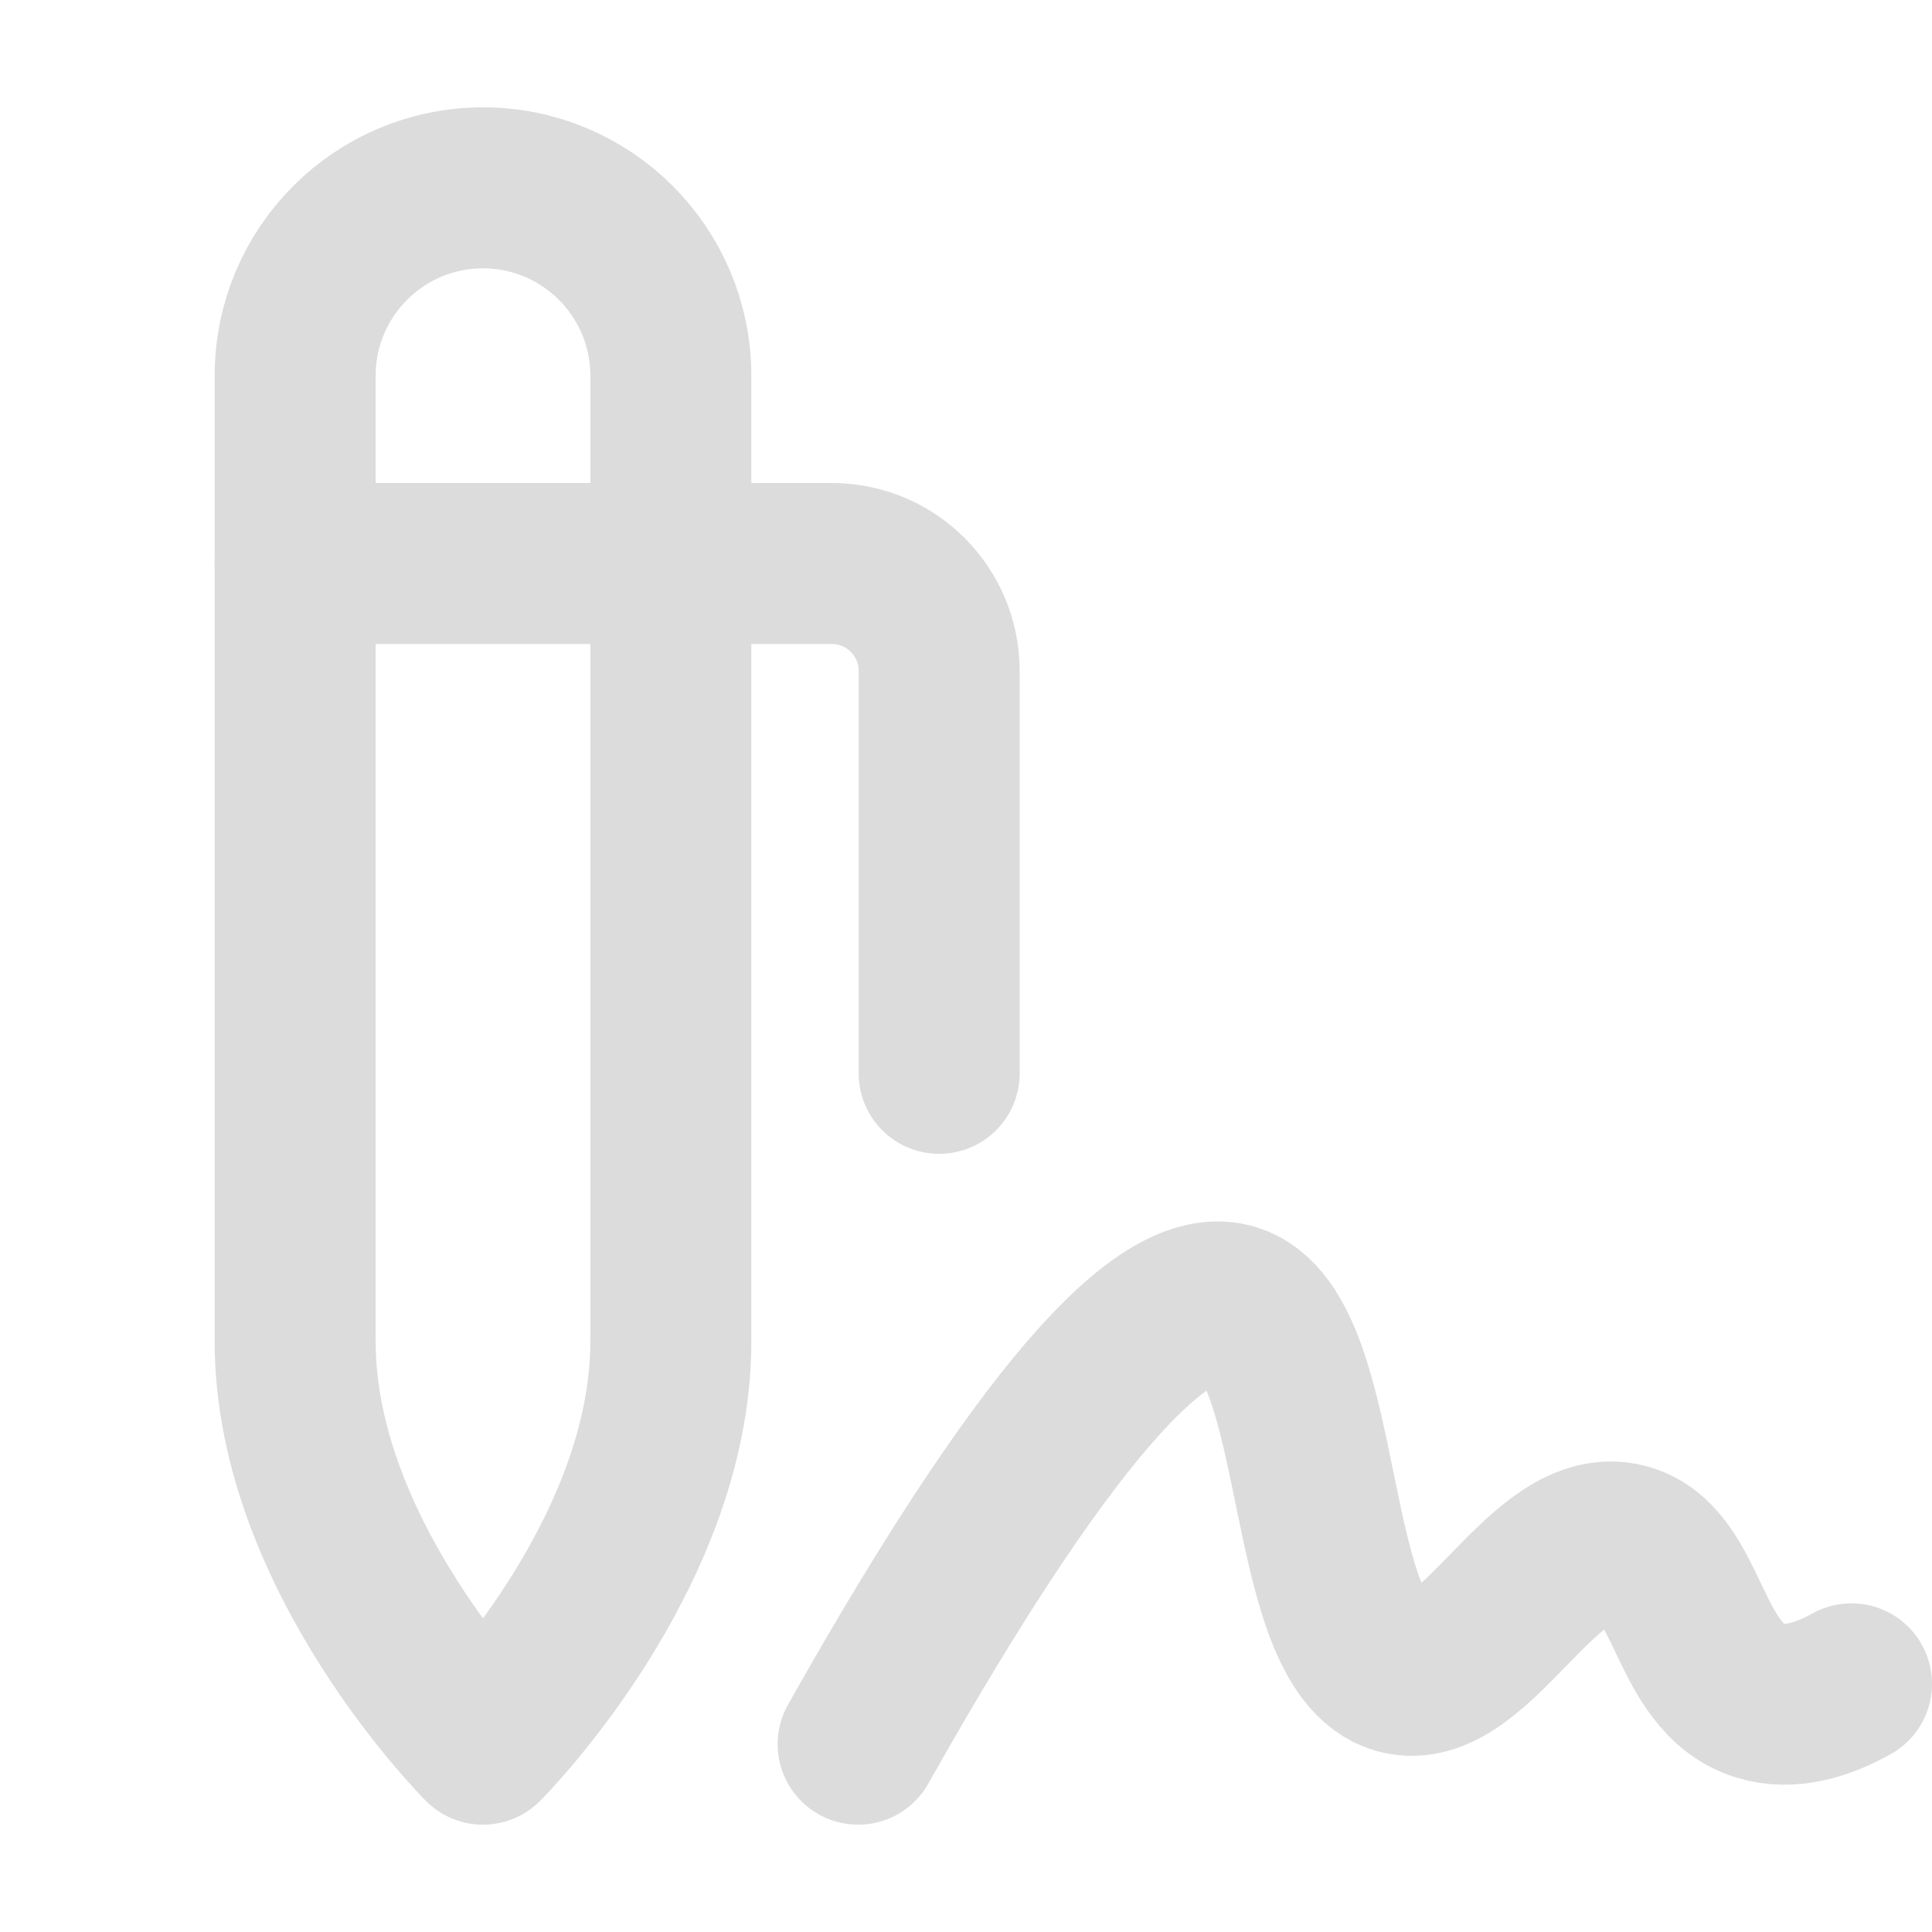 <svg xmlns="http://www.w3.org/2000/svg" height="18" width="18" viewBox="0 0 18 18"><title>18 signature</title><g stroke-linecap="round" stroke-width="1.5" fill="none" stroke="#dcdcdc" stroke-linejoin="round" class="nc-icon-wrapper"><path d="M2.75,5.25H7.75c.552,0,1,.448,1,1v3.75"></path><path d="M7.995,16.25c1.914-3.398,2.933-4.274,3.491-4.099,.895,.279,.635,3.275,1.583,3.45,.699,.129,1.318-1.41,2.07-1.218,.607,.155,.57,1.249,1.258,1.461,.276,.085,.574,0,.853-.156" data-color="color-2"></path><path d="M6.25,12.5c0,2-1.75,3.75-1.75,3.75,0,0-1.75-1.75-1.75-3.75V3.5c0-.966,.784-1.75,1.75-1.75h0c.966,0,1.75,.784,1.75,1.75V12.5Z"></path></g></svg>
